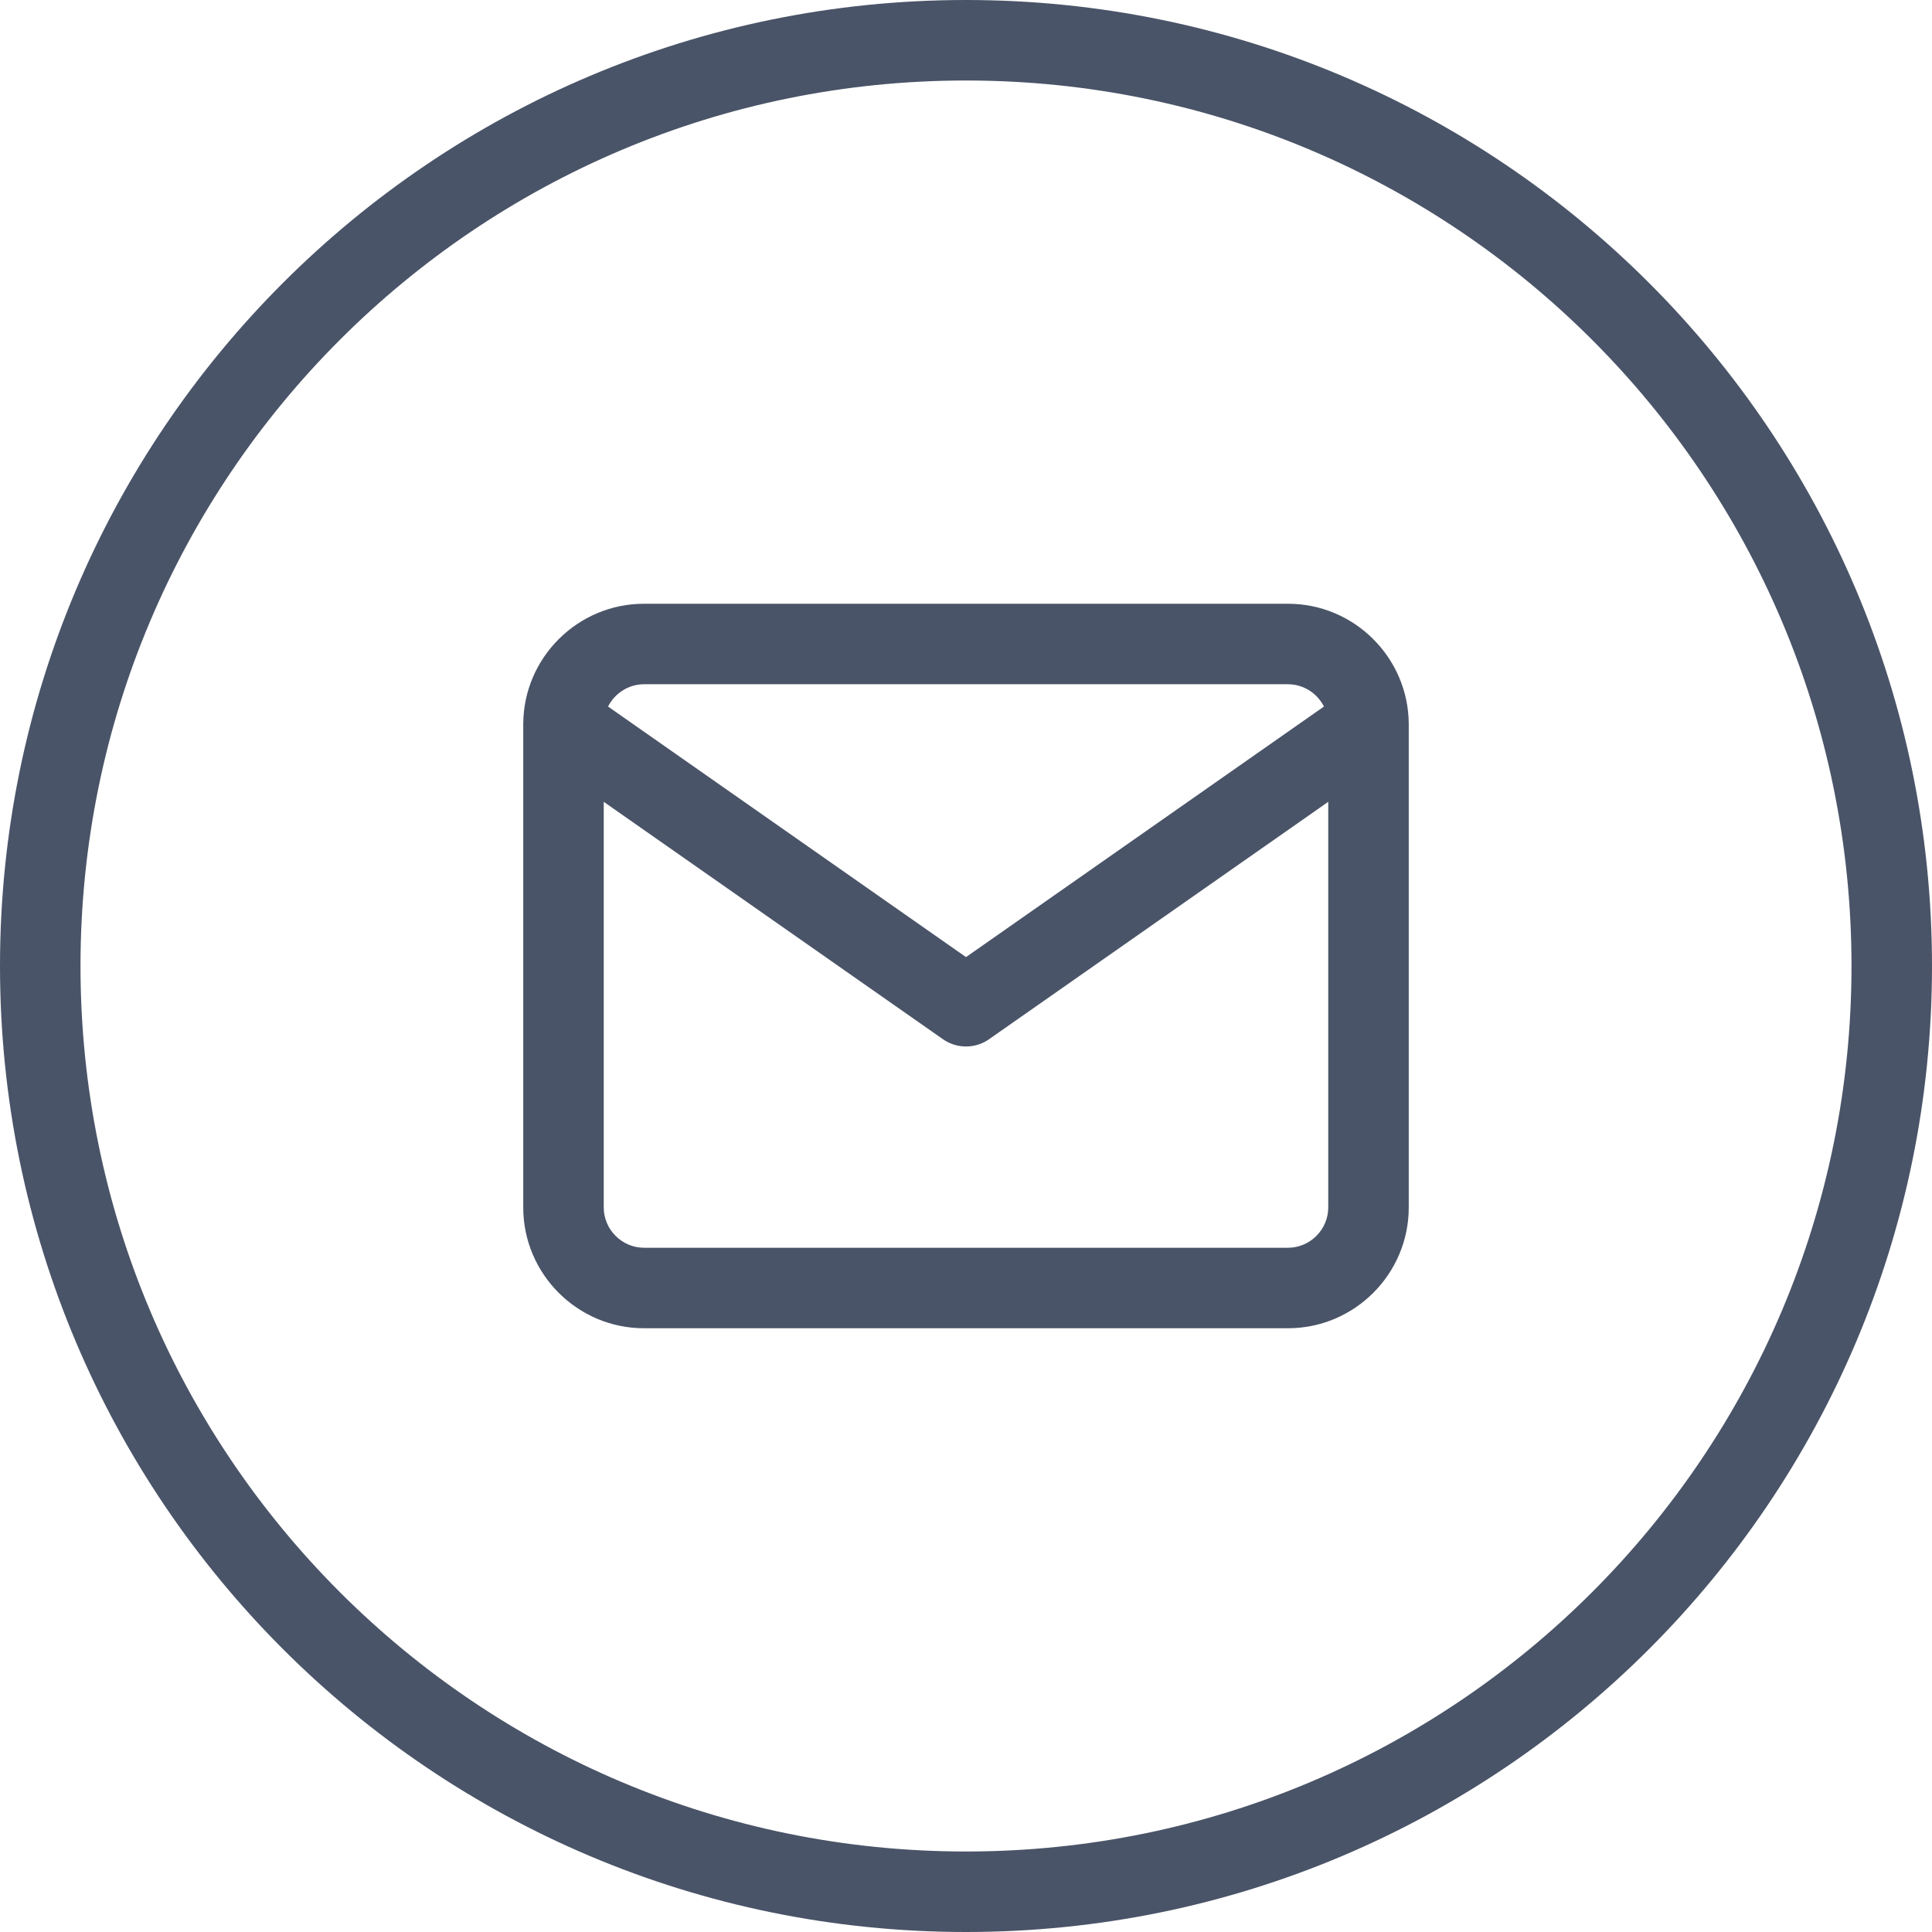 <svg viewBox="0 0 48 48" fill="none" xmlns="http://www.w3.org/2000/svg">
<g clip-path="url(#clip0_1231_16212)">
<path fill-rule="evenodd" clip-rule="evenodd" d="M24 46C36.15 46 46 36.15 46 24C46 11.85 36.15 2 24 2C11.85 2 2 11.85 2 24C2 36.15 11.85 46 24 46ZM24 48C37.255 48 48 37.255 48 24C48 10.745 37.255 0 24 0C10.745 0 0 10.745 0 24C0 37.255 10.745 48 24 48Z" fill="#4A5468"/>
<path fill-rule="evenodd" clip-rule="evenodd" d="M13 17.983C13 17.992 13 18.002 13 18.012V30C13 31.652 14.348 33 16 33H32C33.652 33 35 31.652 35 30V18.012C35 18.002 35 17.992 35 17.983C34.99 16.338 33.646 15 32 15H16C14.354 15 13.009 16.338 13 17.983ZM15.107 17.554C15.272 17.227 15.612 17 16 17H32C32.388 17 32.728 17.227 32.893 17.554L24 23.779L15.107 17.554ZM33 19.921V30C33 30.548 32.548 31 32 31H16C15.452 31 15 30.548 15 30V19.921L23.427 25.819C23.771 26.06 24.229 26.06 24.573 25.819L33 19.921Z" fill="#4A5468"/>
</g>
<defs>
</defs>
</svg>
